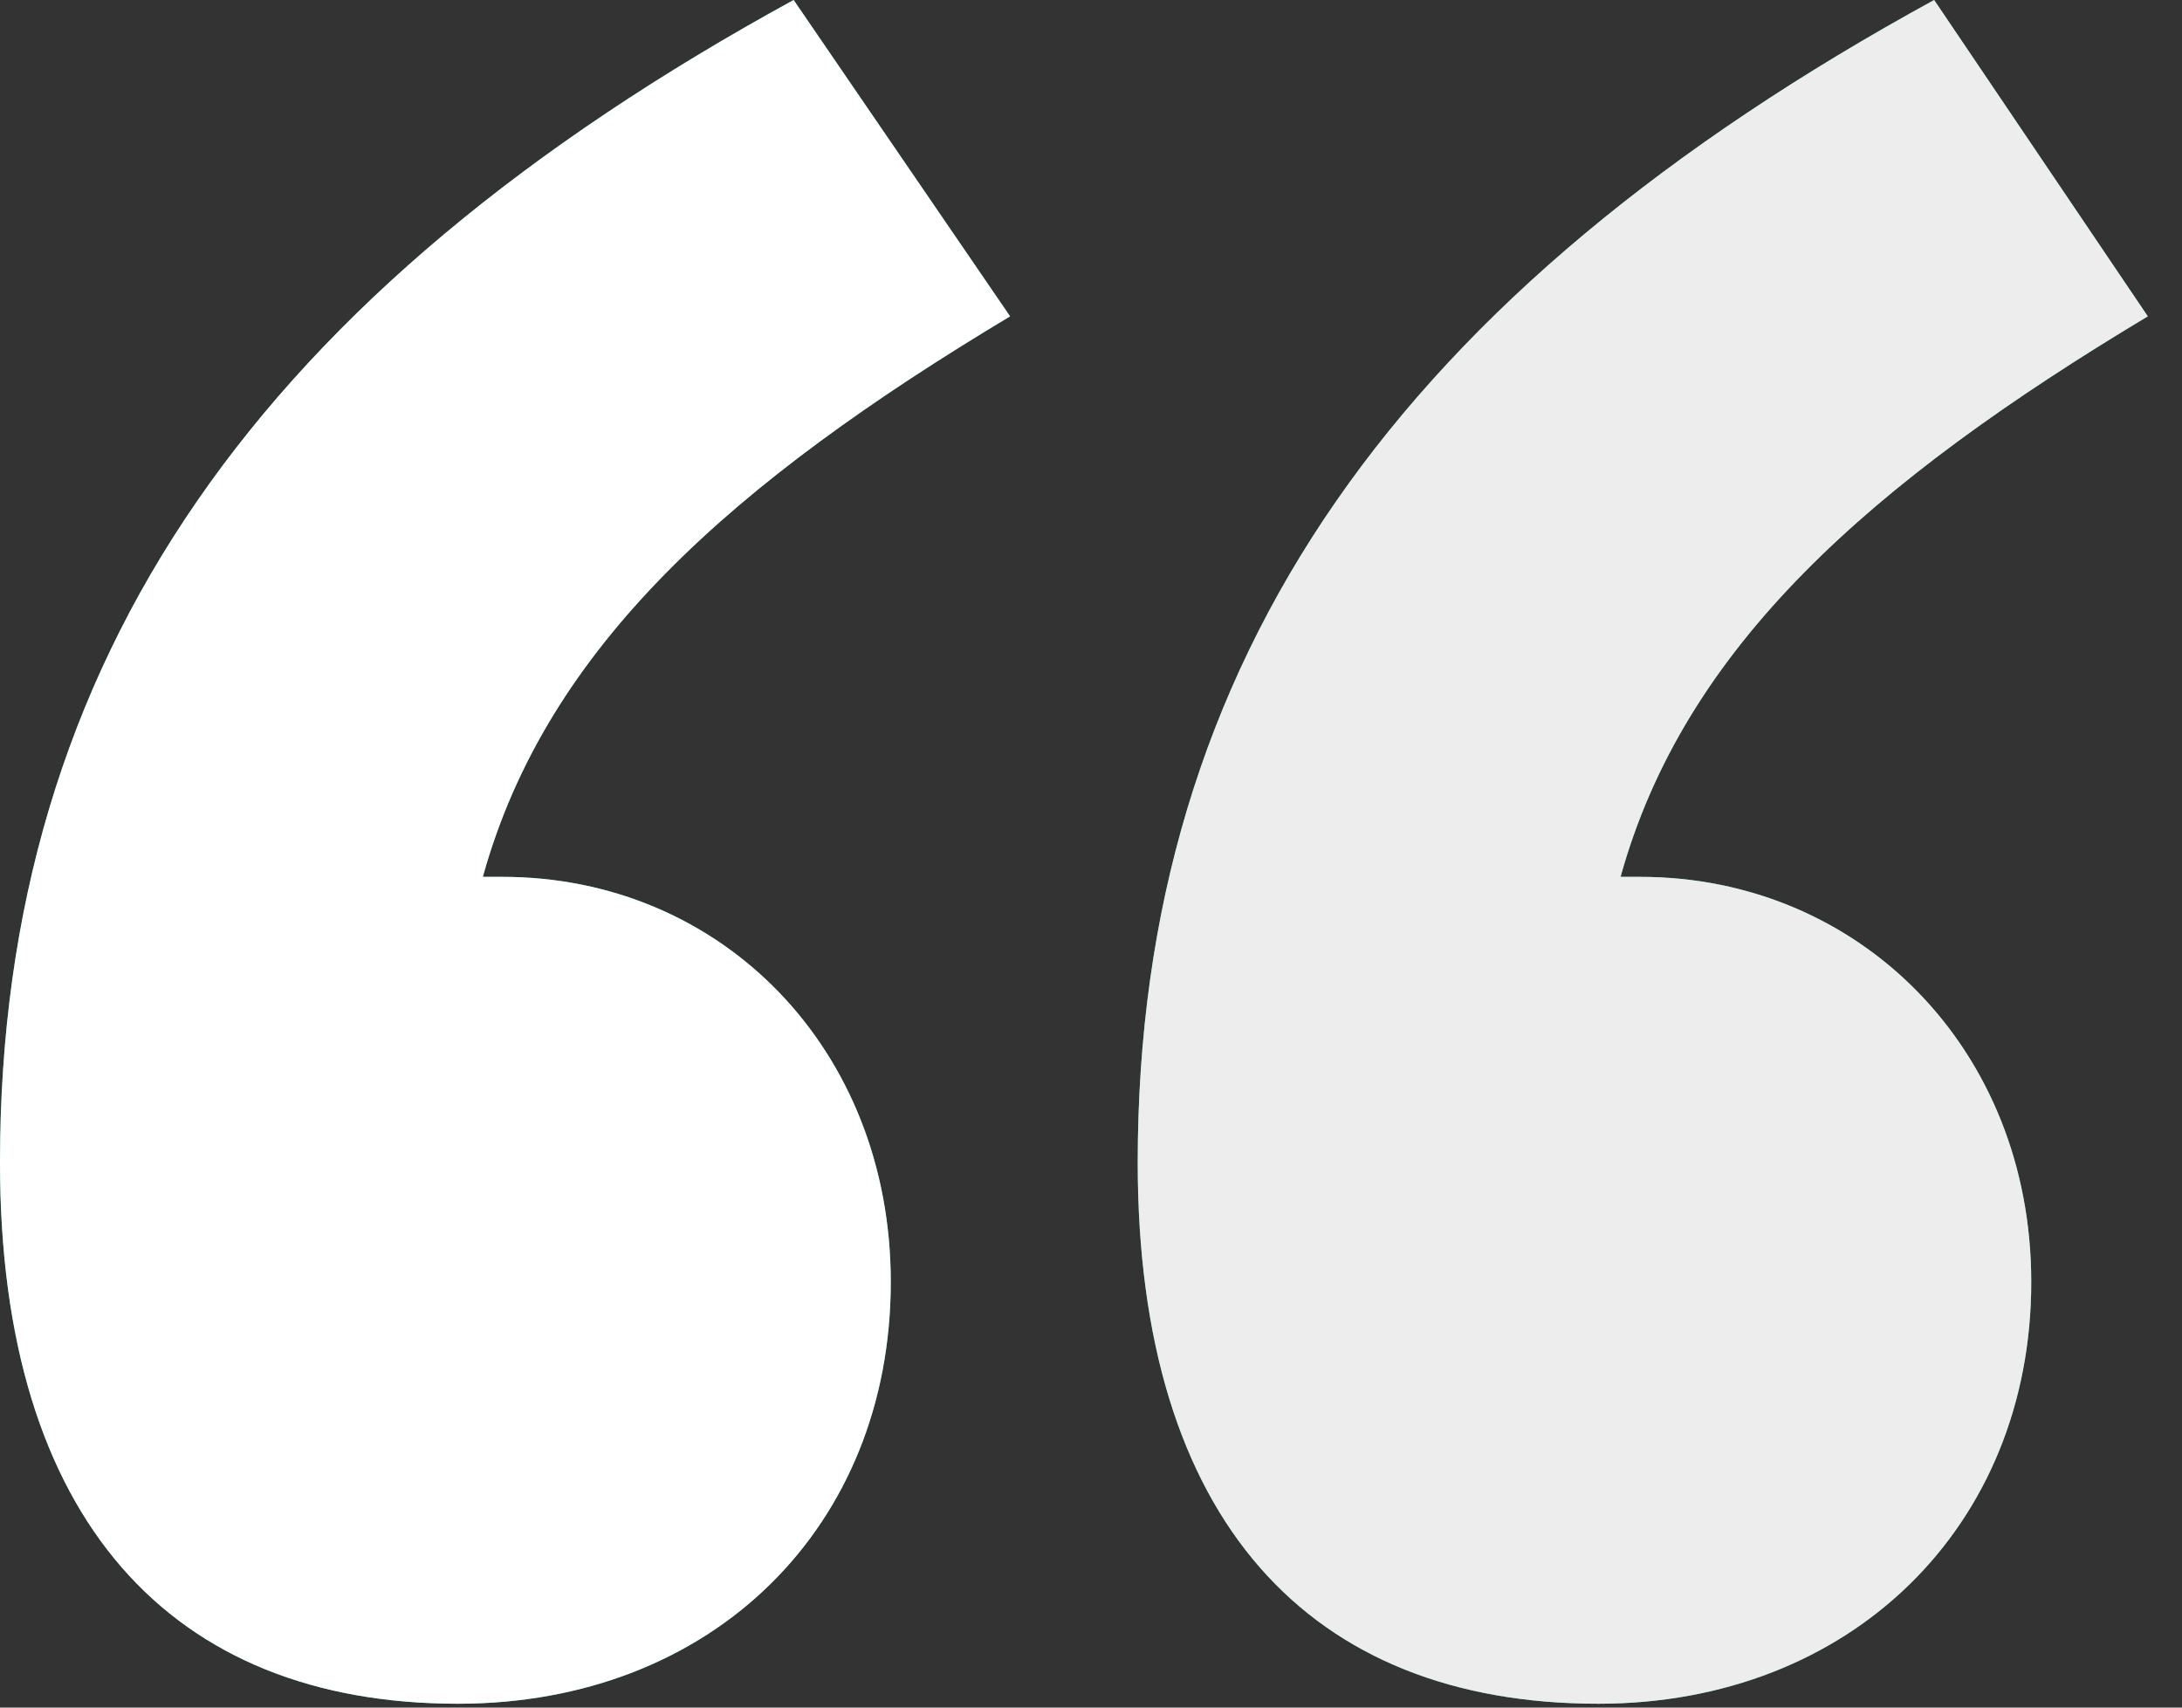 <svg width="46" height="36" viewBox="0 0 46 36" fill="none" xmlns="http://www.w3.org/2000/svg">
<rect x="0" y="0" width="46" height="36" fill="#333333" stroke="none"/>
<path d="M16.731 0L21.294 6.669C15.444 10.179 11.524 13.63 10.179 18.486H10.588C15.21 18.486 18.779 22.113 18.779 27.027C18.779 32.175 15.034 35.919 9.652 35.919C3.627 35.919 0 32.058 0 24.512C0 13.864 5.499 6.143 16.731 0Z" fill="#25CC7C"/>
<path d="M16.731 0L21.294 6.669C15.444 10.179 11.524 13.63 10.179 18.486H10.588C15.21 18.486 18.779 22.113 18.779 27.027C18.779 32.175 15.034 35.919 9.652 35.919C3.627 35.919 0 32.058 0 24.512C0 13.864 5.499 6.143 16.731 0Z" fill="white"/>
<path d="M42.822 27.027C42.822 22.113 39.195 18.486 34.574 18.486H34.164C35.51 13.63 39.429 10.179 45.279 6.669L40.775 0C29.543 6.143 23.985 13.864 23.985 24.512C23.985 32.058 27.612 35.919 33.696 35.919C39.02 35.919 42.822 32.175 42.822 27.027Z" fill="#25CC7C"/>
<path d="M42.822 27.027C42.822 22.113 39.195 18.486 34.574 18.486H34.164C35.51 13.63 39.429 10.179 45.279 6.669L40.775 0C29.543 6.143 23.985 13.864 23.985 24.512C23.985 32.058 27.612 35.919 33.696 35.919C39.02 35.919 42.822 32.175 42.822 27.027Z" fill="#EDEDED"/>
</svg>
